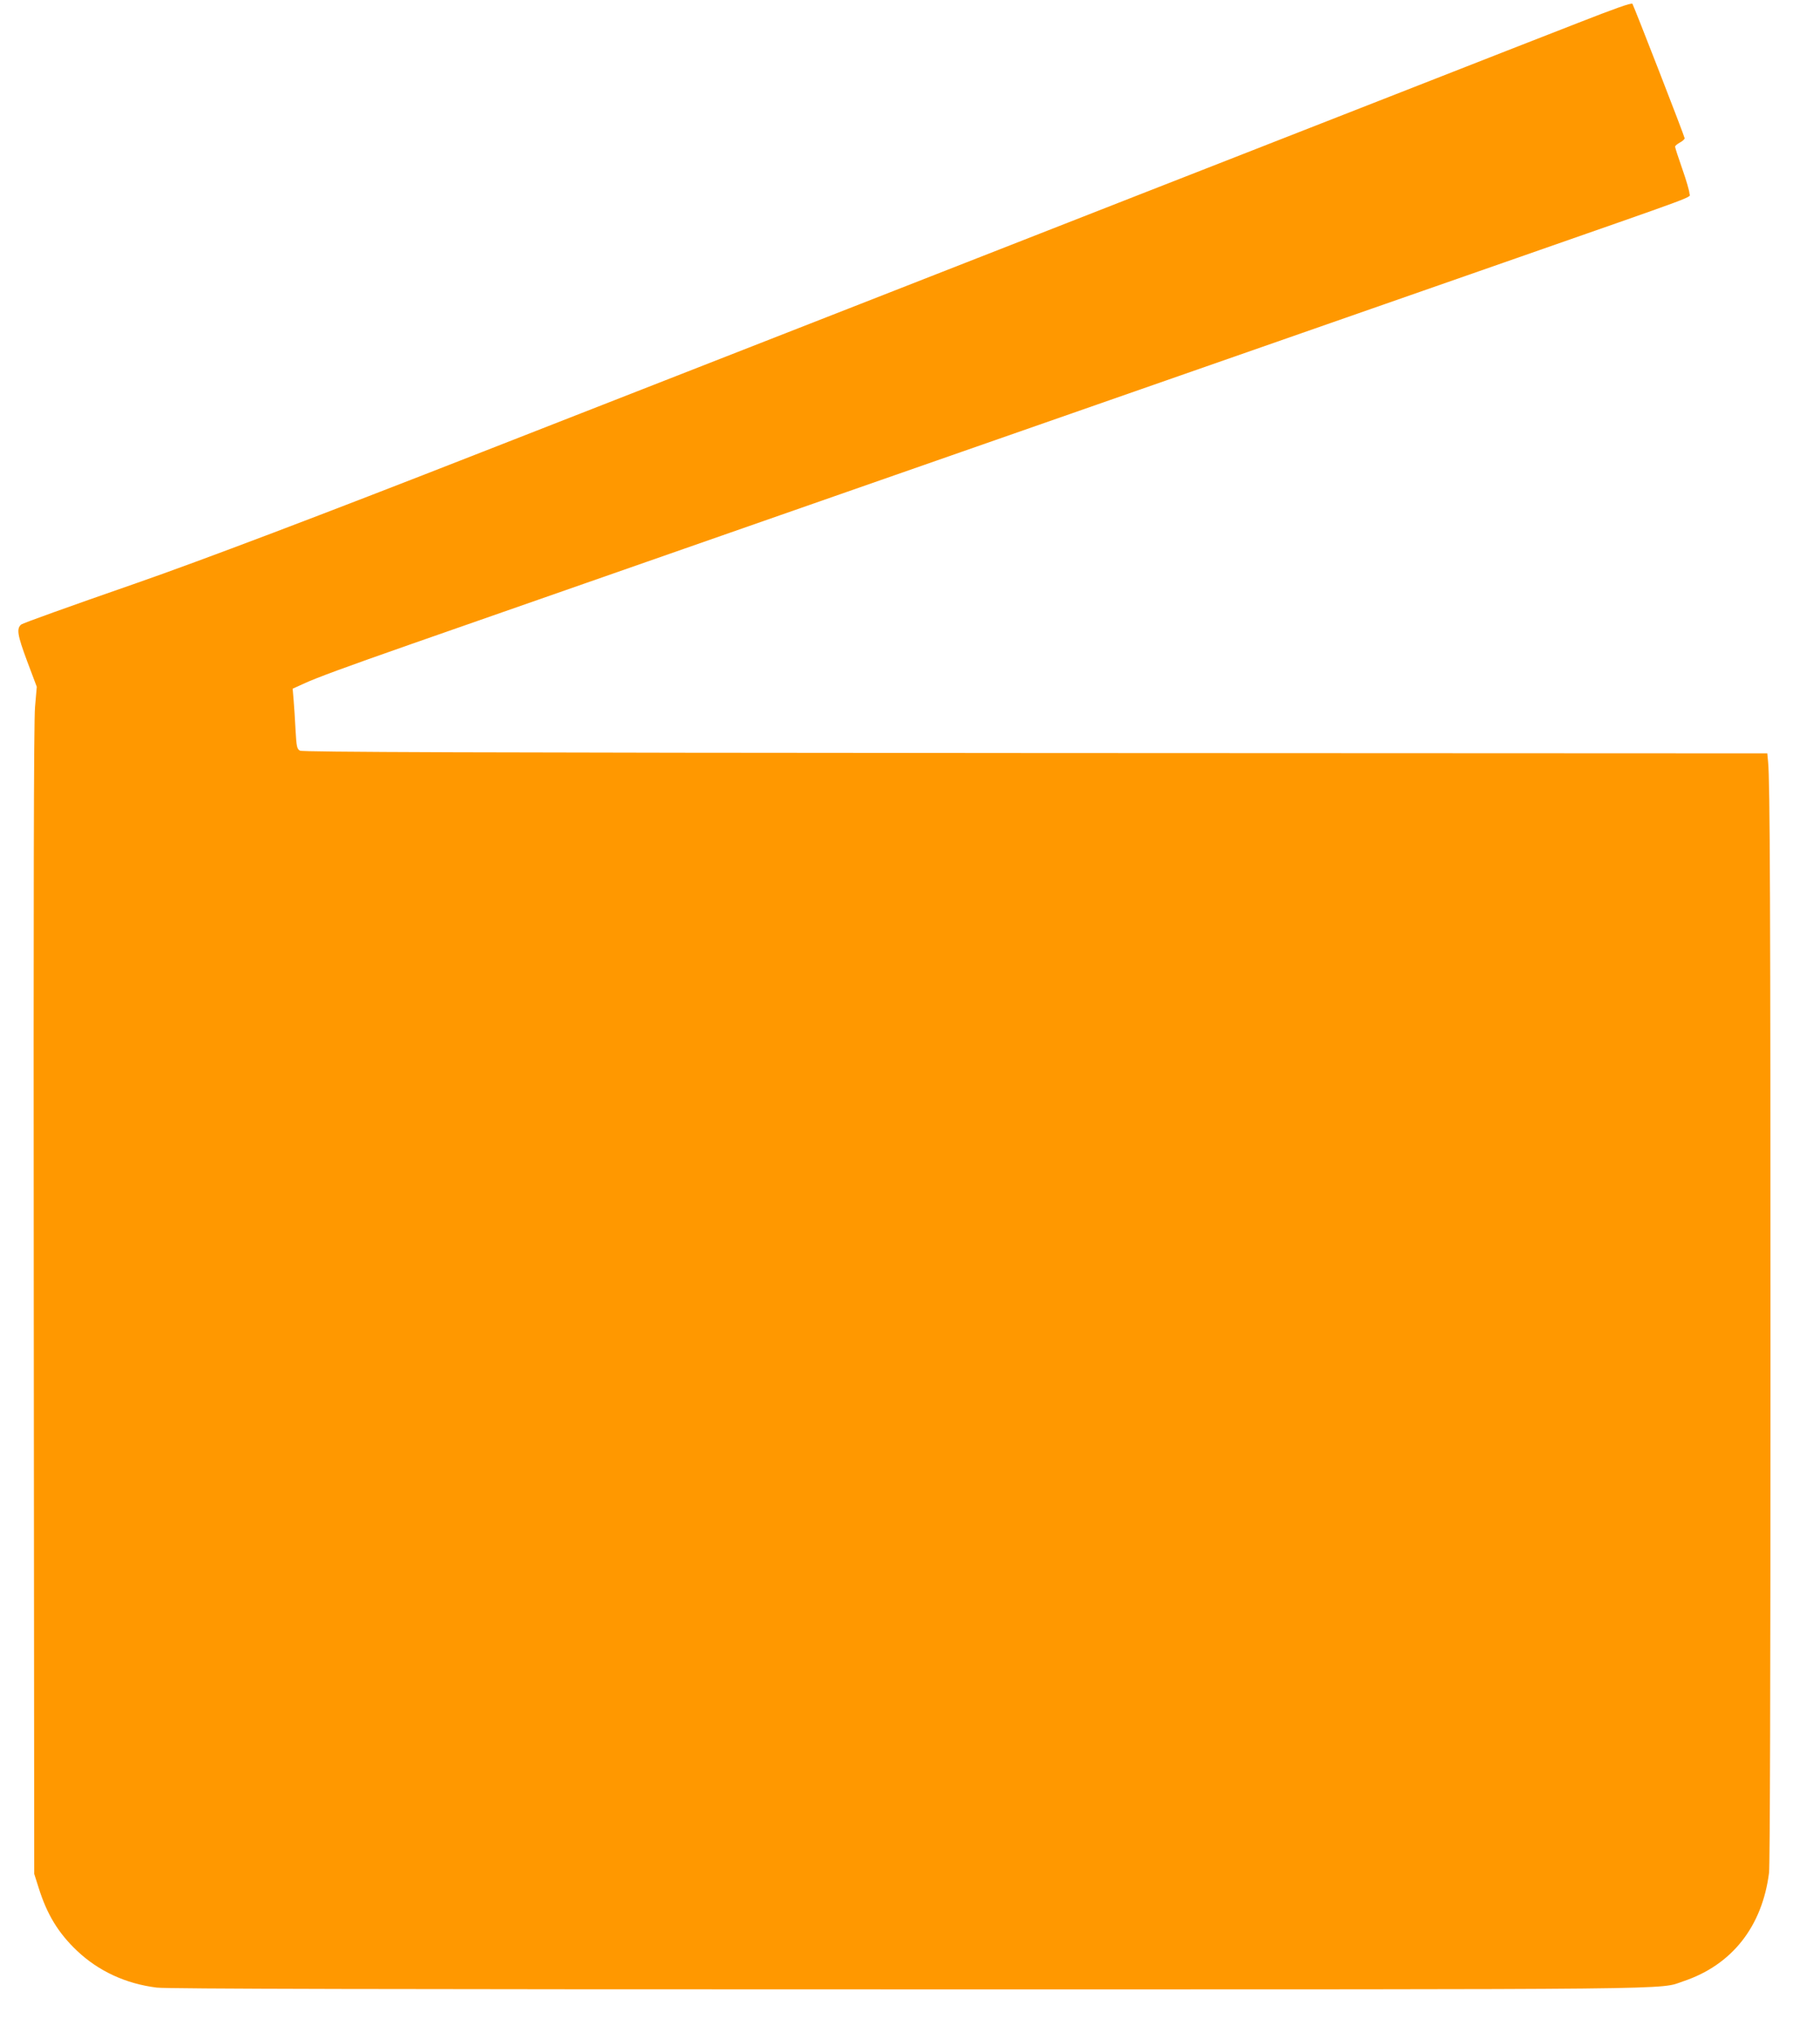 <?xml version="1.0" standalone="no"?>
<!DOCTYPE svg PUBLIC "-//W3C//DTD SVG 20010904//EN"
 "http://www.w3.org/TR/2001/REC-SVG-20010904/DTD/svg10.dtd">
<svg version="1.0" xmlns="http://www.w3.org/2000/svg"
 width="1143pt" height="1280pt" viewBox="0 0 1143 1280"
 preserveAspectRatio="xMidYMid meet">
<g transform="translate(0,1280) scale(0.1,-0.1)"
fill="#ff9800" stroke="none">
<path d="M9905 12654 c-187 -73 -646 -252 -1020 -399 -374 -146 -905 -354
-1180 -462 -275 -107 -804 -315 -1175 -460 -371 -145 -911 -357 -1200 -470
-532 -208 -1579 -618 -2300 -900 -1018 -399 -1774 -685 -2170 -823 -443 -154
-715 -252 -727 -261 -30 -26 -24 -65 37 -229 l61 -162 -11 -127 c-8 -88 -10
-1212 -8 -3726 l3 -3600 28 -88 c52 -166 123 -283 240 -394 136 -129 308 -208
502 -232 64 -8 1430 -11 4710 -11 4987 0 4718 -3 4877 51 305 102 495 343 538
681 6 49 9 1210 9 3150 0 2933 -3 3709 -15 3825 l-5 53 -4597 2 c-3565 2
-4602 6 -4618 15 -19 11 -22 24 -28 130 -3 65 -9 150 -12 188 l-6 71 68 31
c80 37 259 103 679 250 291 102 4725 1650 6855 2393 1291 451 1170 405 1170
436 0 14 -20 83 -45 154 -25 71 -45 133 -45 139 0 6 14 17 30 26 17 9 30 21
30 27 0 11 -315 821 -328 844 -5 8 -107 -28 -347 -122z"/>
</g>
</svg>
